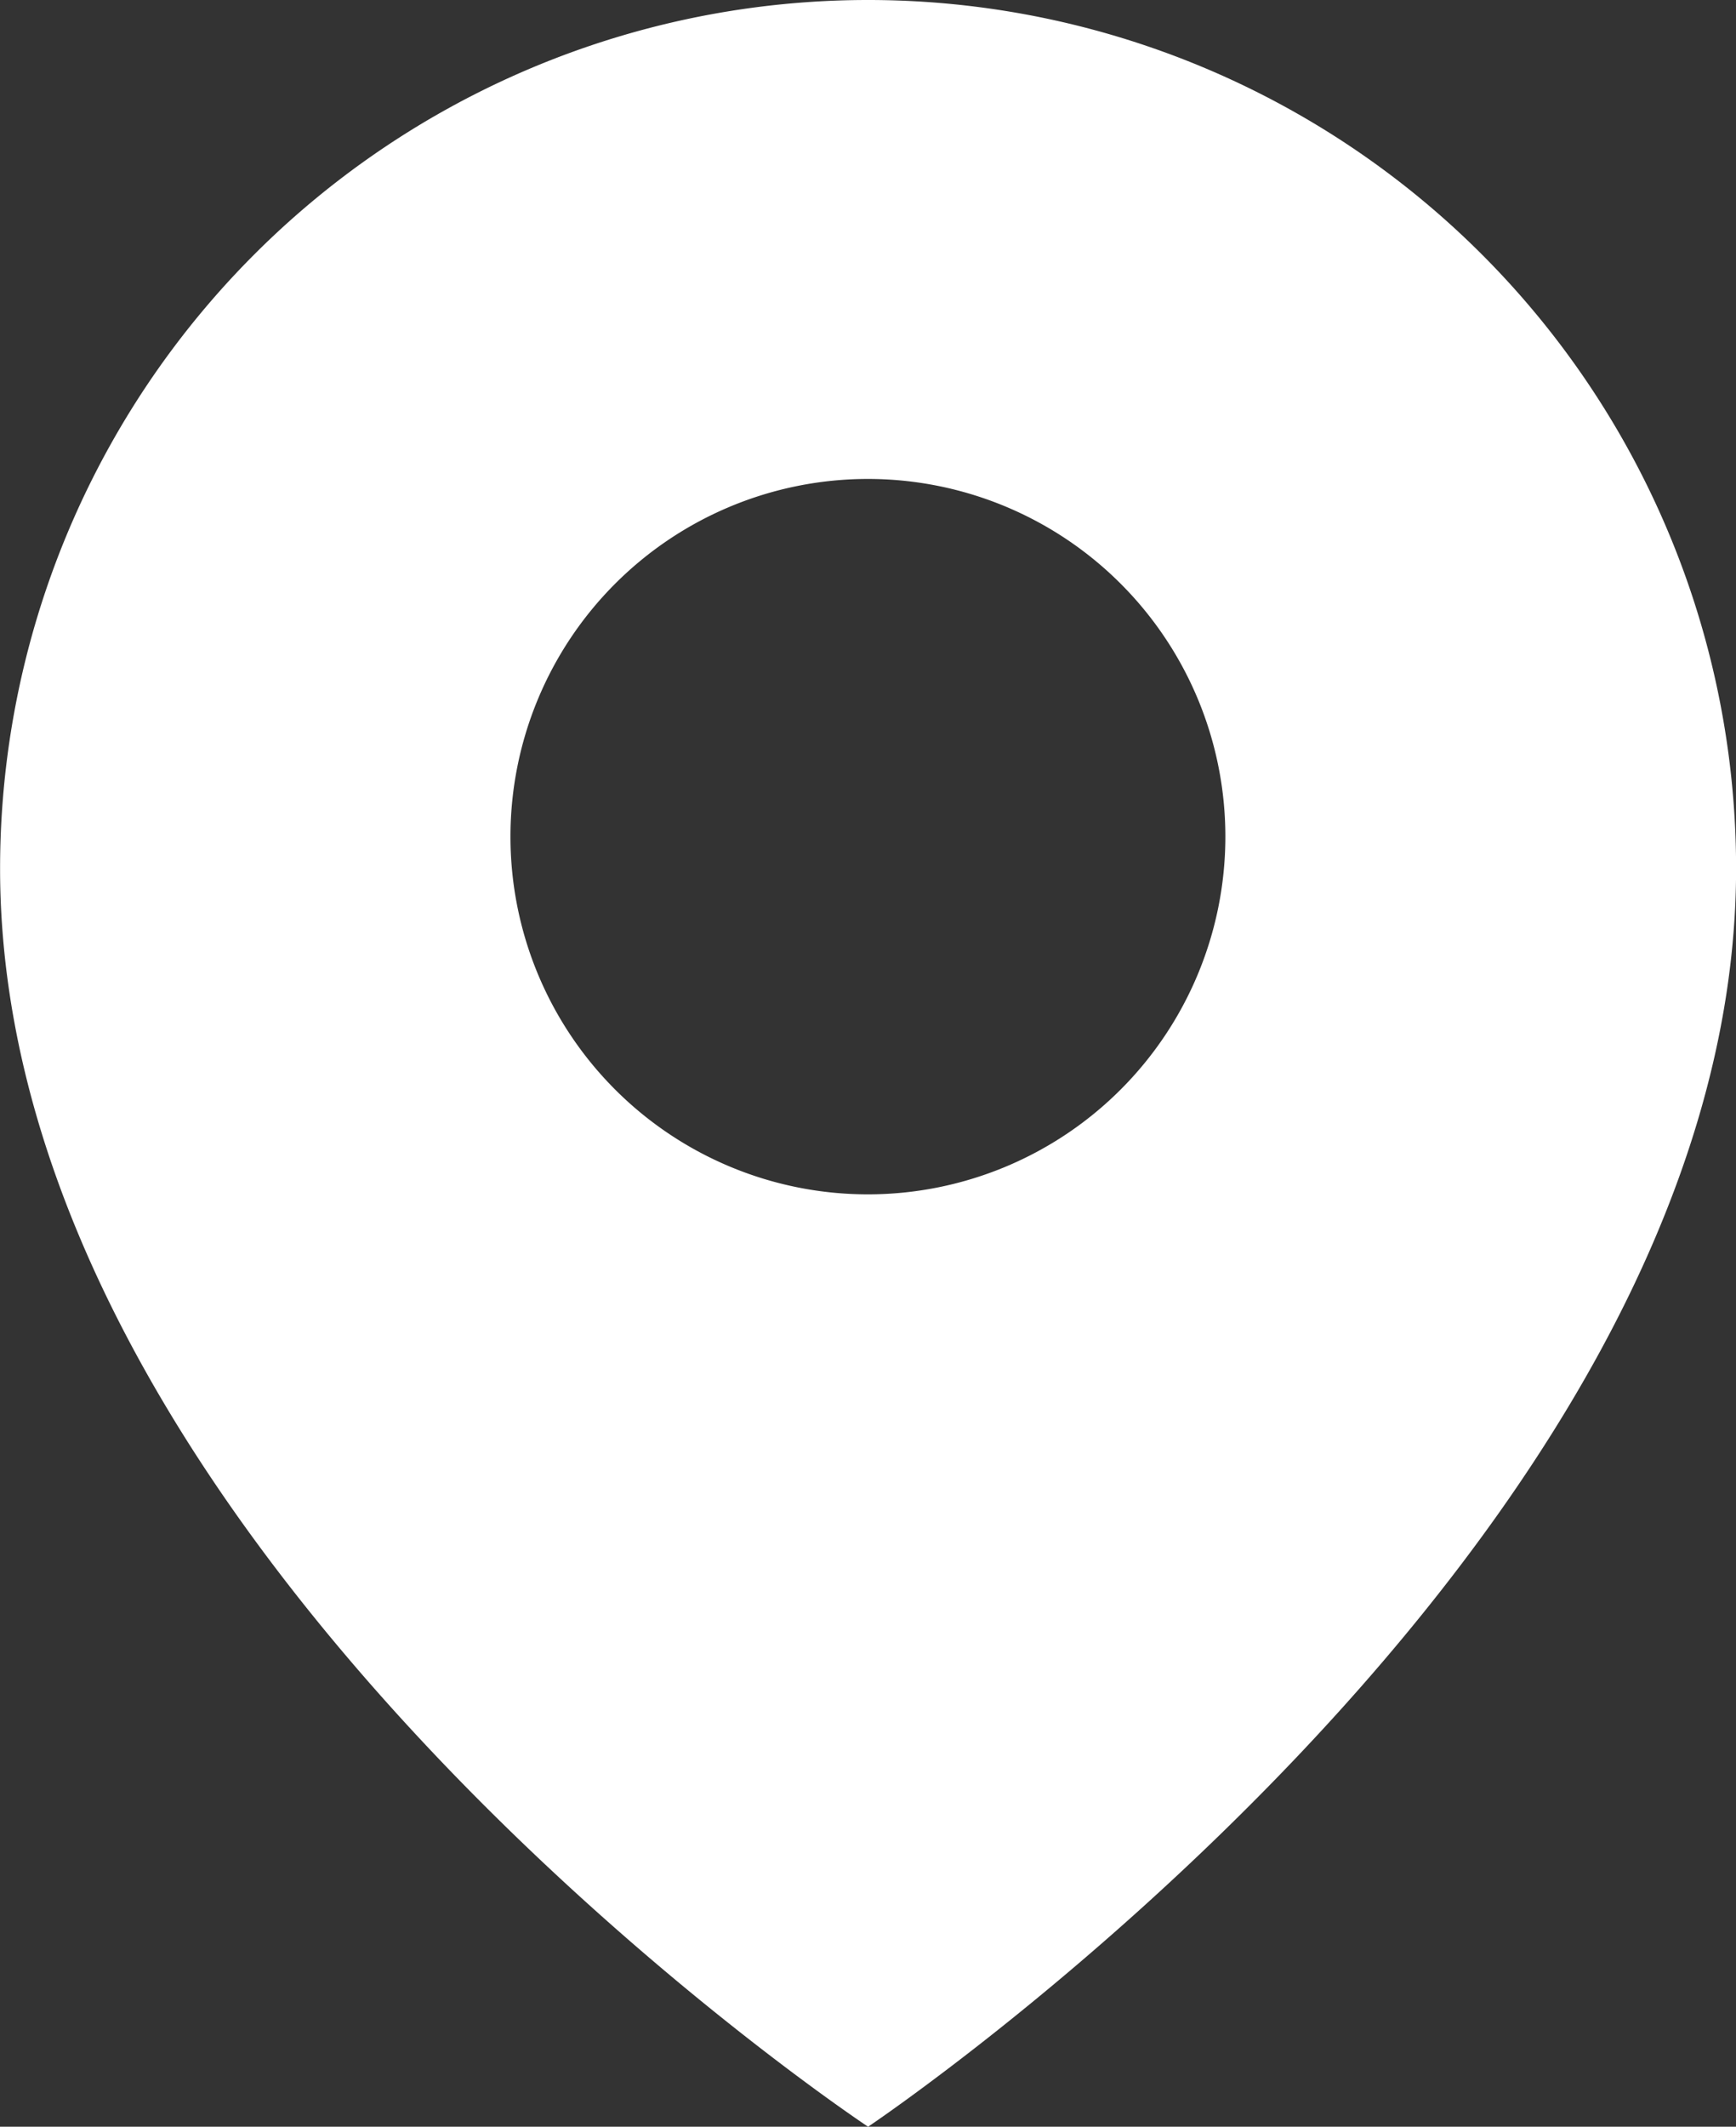 <svg xmlns="http://www.w3.org/2000/svg" width="20.616" height="25.239" viewBox="0 0 20.616 25.239">
  <rect x="0" y="0" width="20.616" height="25.239" fill="#333333" stroke="none"/>
  <path id="Path_2" data-name="Path 2" d="M10.307,0A10.308,10.308,0,0,0,0,10.308c0,8.11,10.308,14.931,10.308,14.931s10.308-6.9,10.308-14.931A10.308,10.308,0,0,0,10.307,0m0,14.174a4.245,4.245,0,1,1,4.244-4.246,4.246,4.246,0,0,1-4.244,4.246" transform="translate(0.001)" fill="#fff"/>
</svg>
